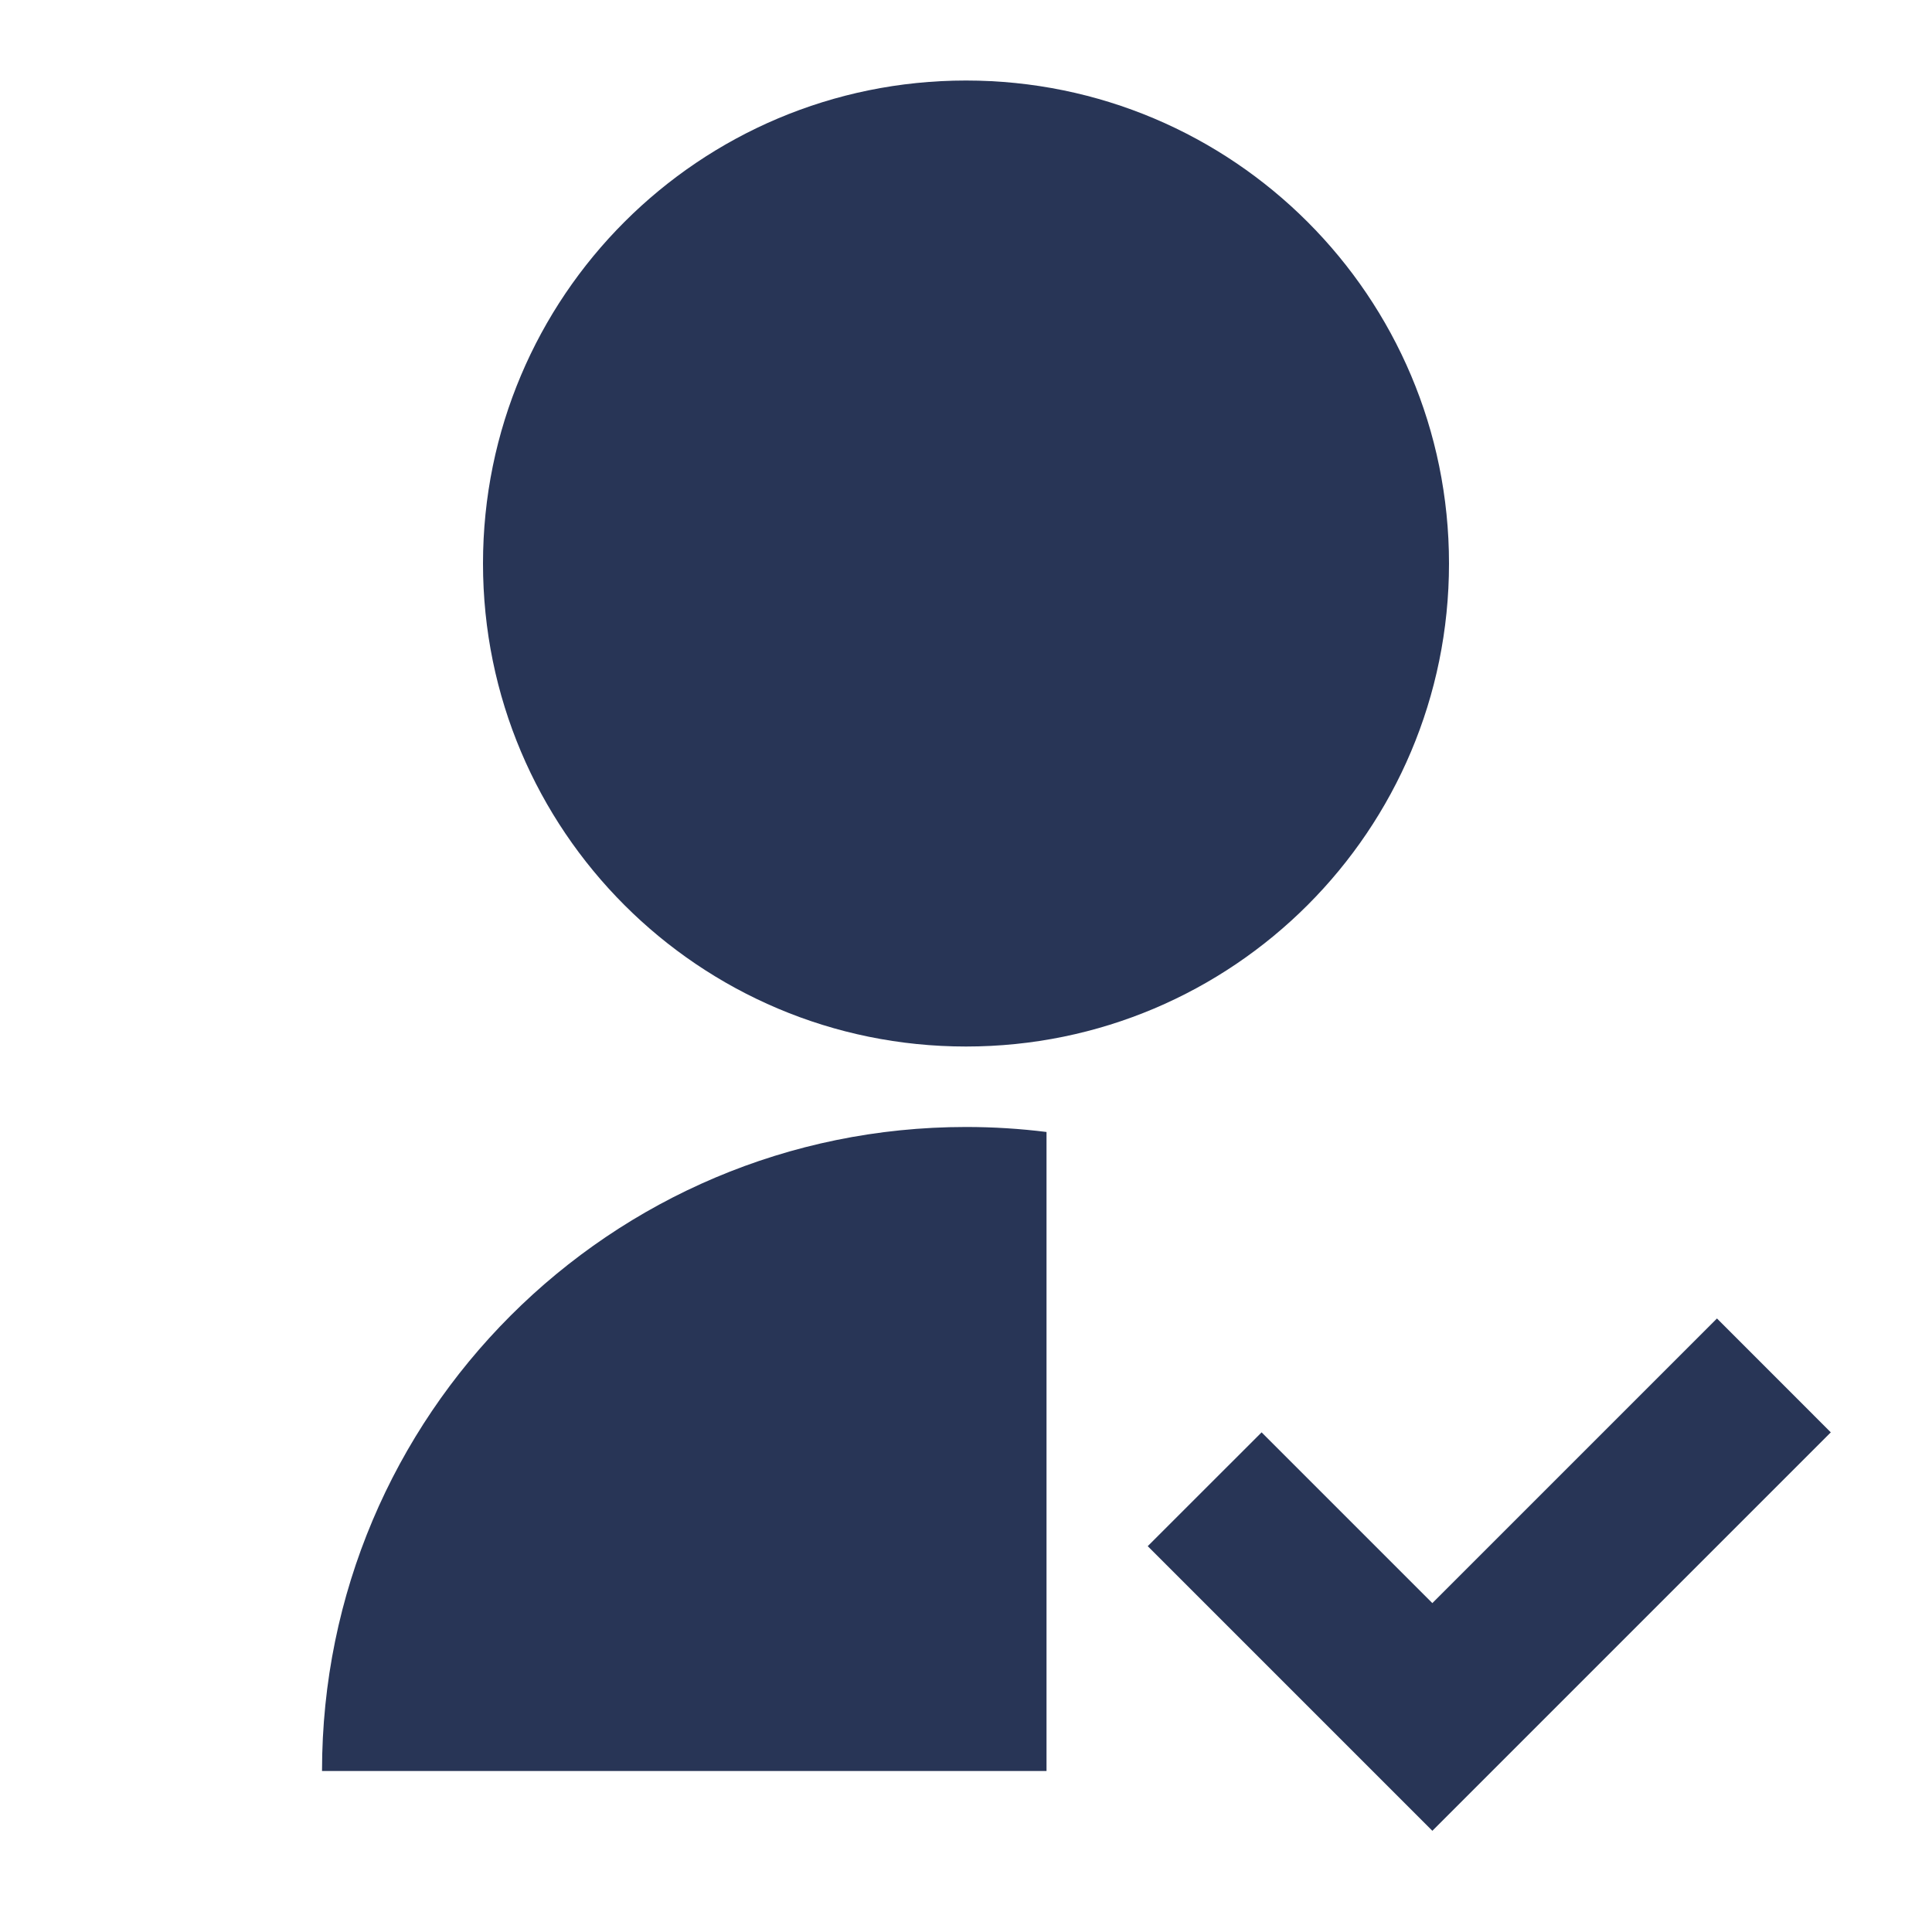 <?xml version="1.0" encoding="UTF-8"?> <svg xmlns="http://www.w3.org/2000/svg" width="34" height="34" viewBox="0 0 34 34" fill="none"><path d="M18.417 19.921V31.167H5.667C5.667 24.907 10.741 19.833 17 19.833C17.48 19.833 17.953 19.863 18.417 19.921ZM17 18.417C12.304 18.417 8.5 14.613 8.5 9.917C8.5 5.22 12.304 1.417 17 1.417C21.697 1.417 25.5 5.22 25.5 9.917C25.5 14.613 21.697 18.417 17 18.417ZM25.207 28.212L30.216 23.203L32.219 25.207L25.207 32.219L20.198 27.21L22.202 25.207L25.207 28.212Z" fill="#283556"></path></svg> 